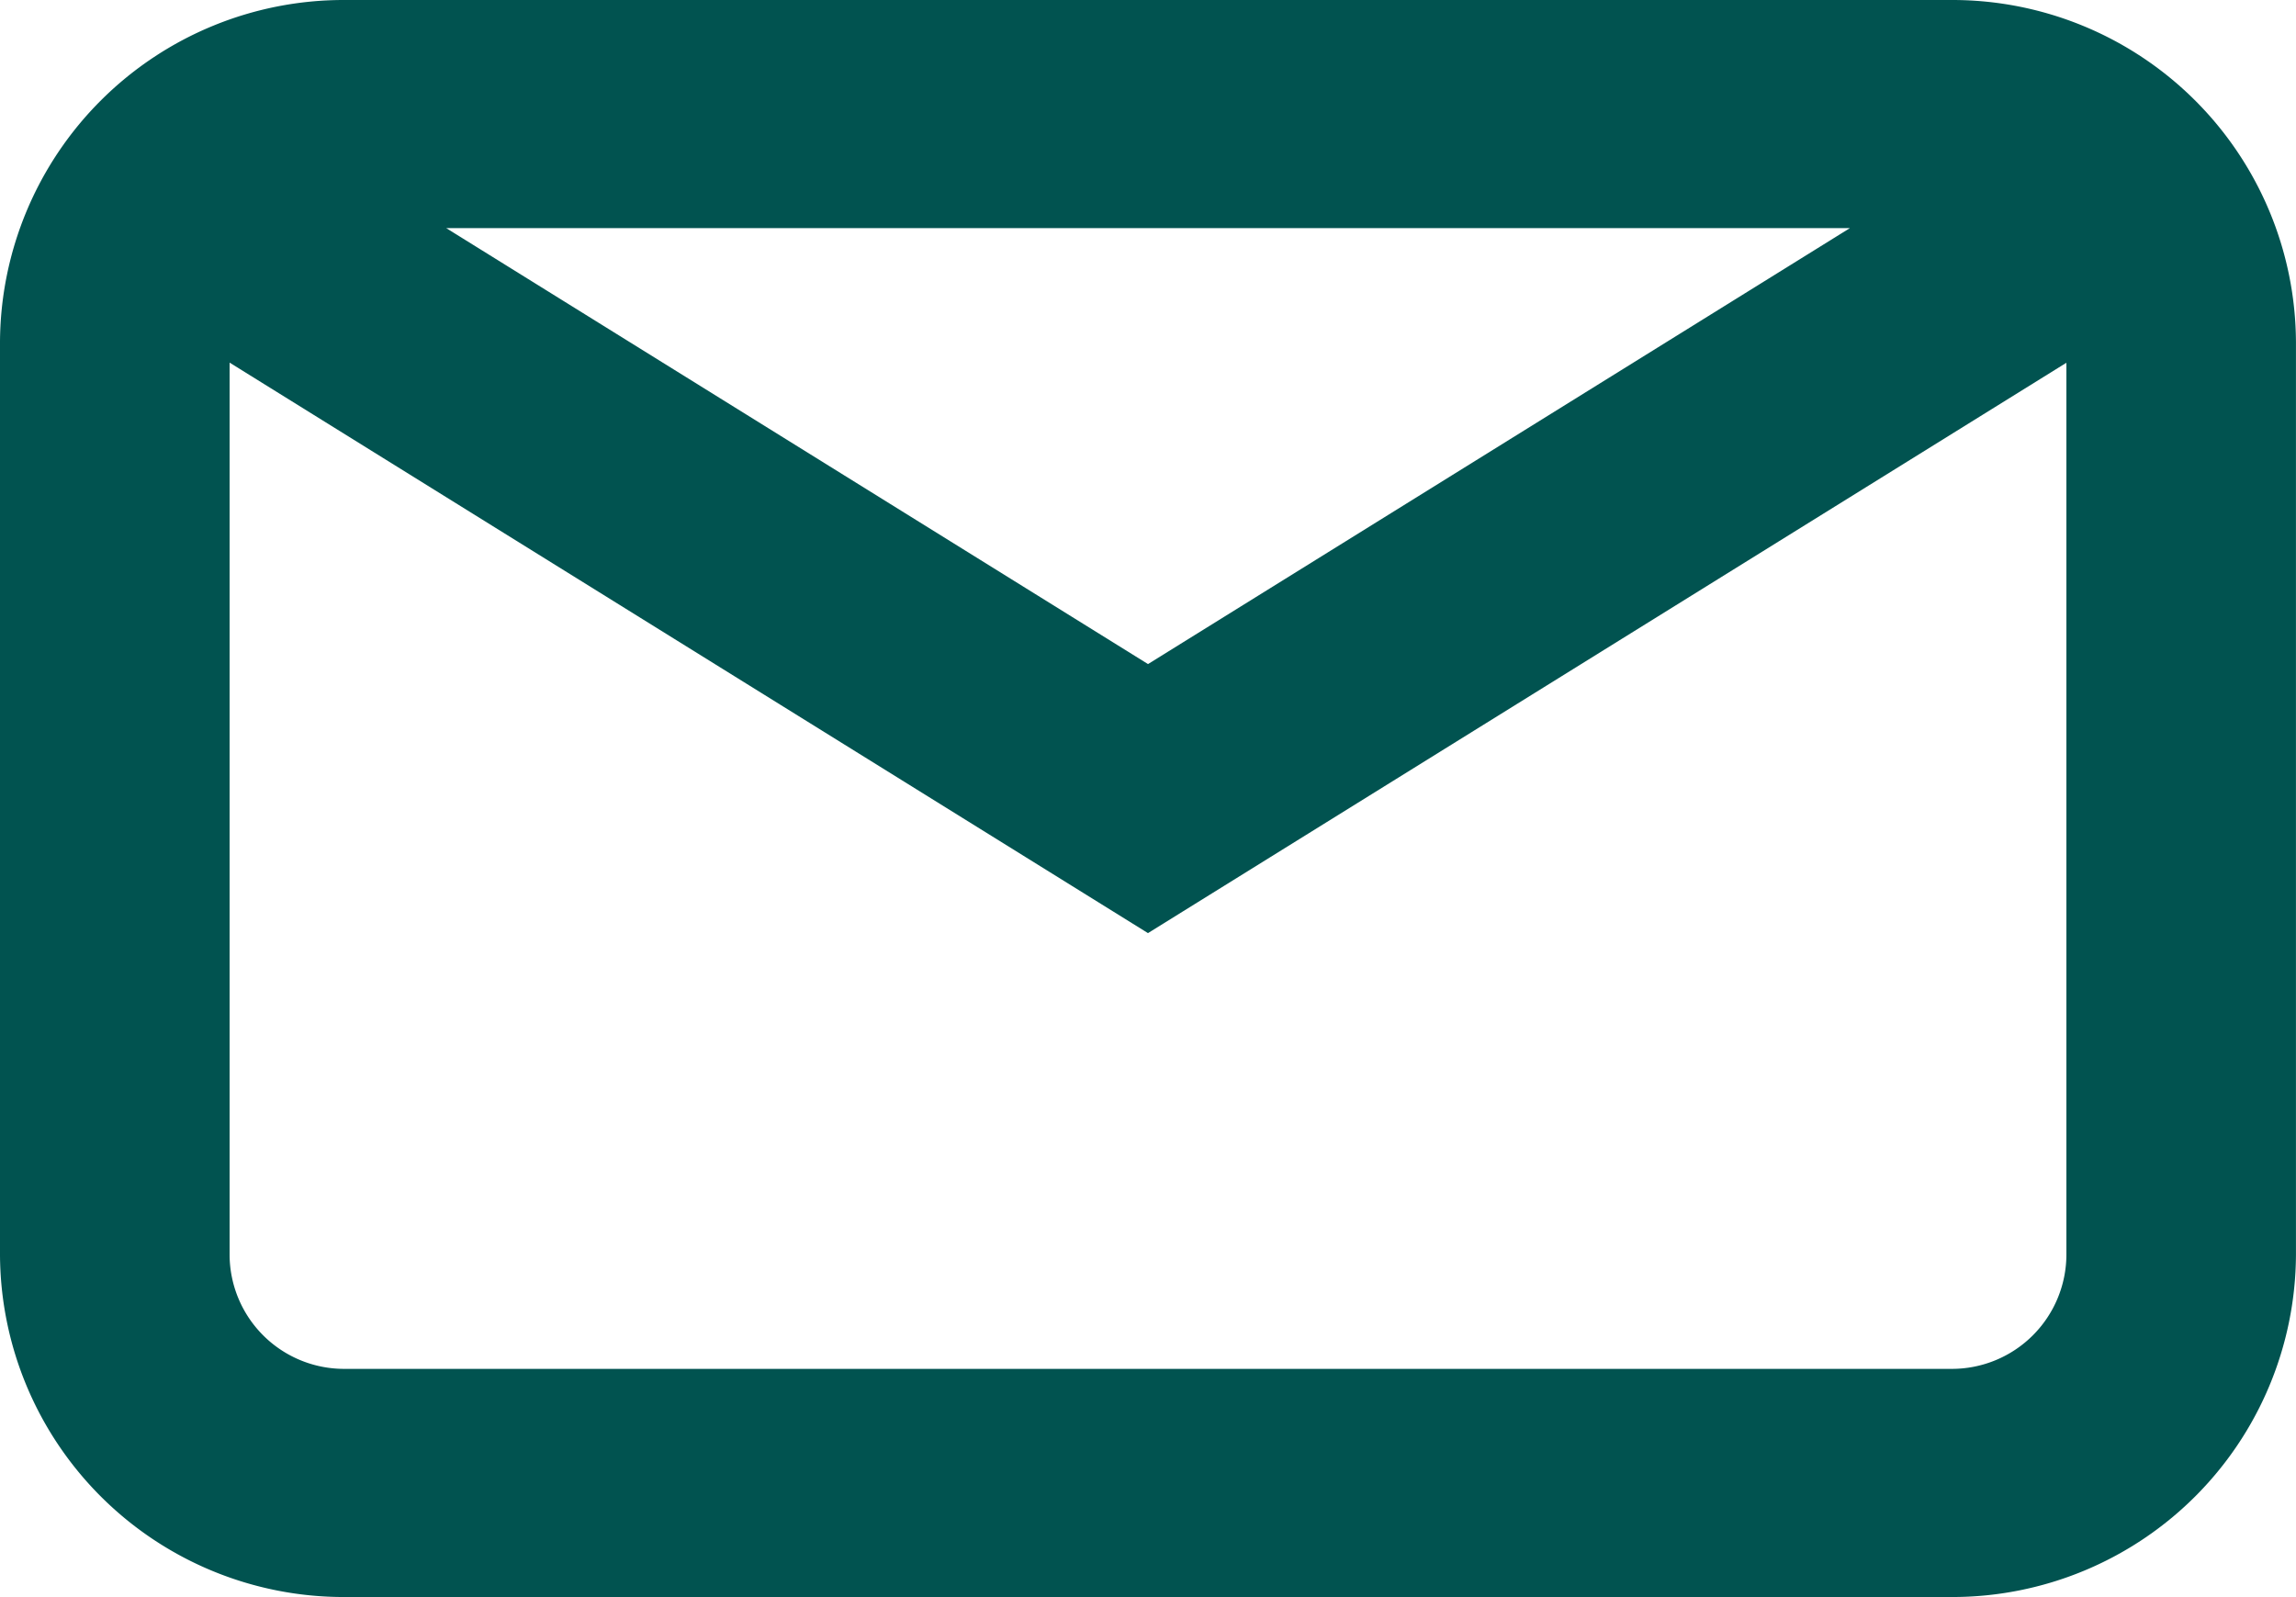 <svg id="Icon_mail_outline" xmlns="http://www.w3.org/2000/svg" width="54.341" height="37.803" viewBox="0 0 54.341 37.803">
  <path id="Shape" d="M46.191,37.8H8.15A8.136,8.136,0,0,1,0,29.7V8.1A8.134,8.134,0,0,1,8.15,0h38.04a8.134,8.134,0,0,1,8.15,8.1V29.7A8.136,8.136,0,0,1,46.191,37.8ZM5.434,8.583V29.7A2.711,2.711,0,0,0,8.15,32.4h38.04a2.711,2.711,0,0,0,2.717-2.7V8.586l-21.737,13.5ZM10.562,5.4,27.171,15.718,43.782,5.4Z" fill="#015350"/>
</svg>
